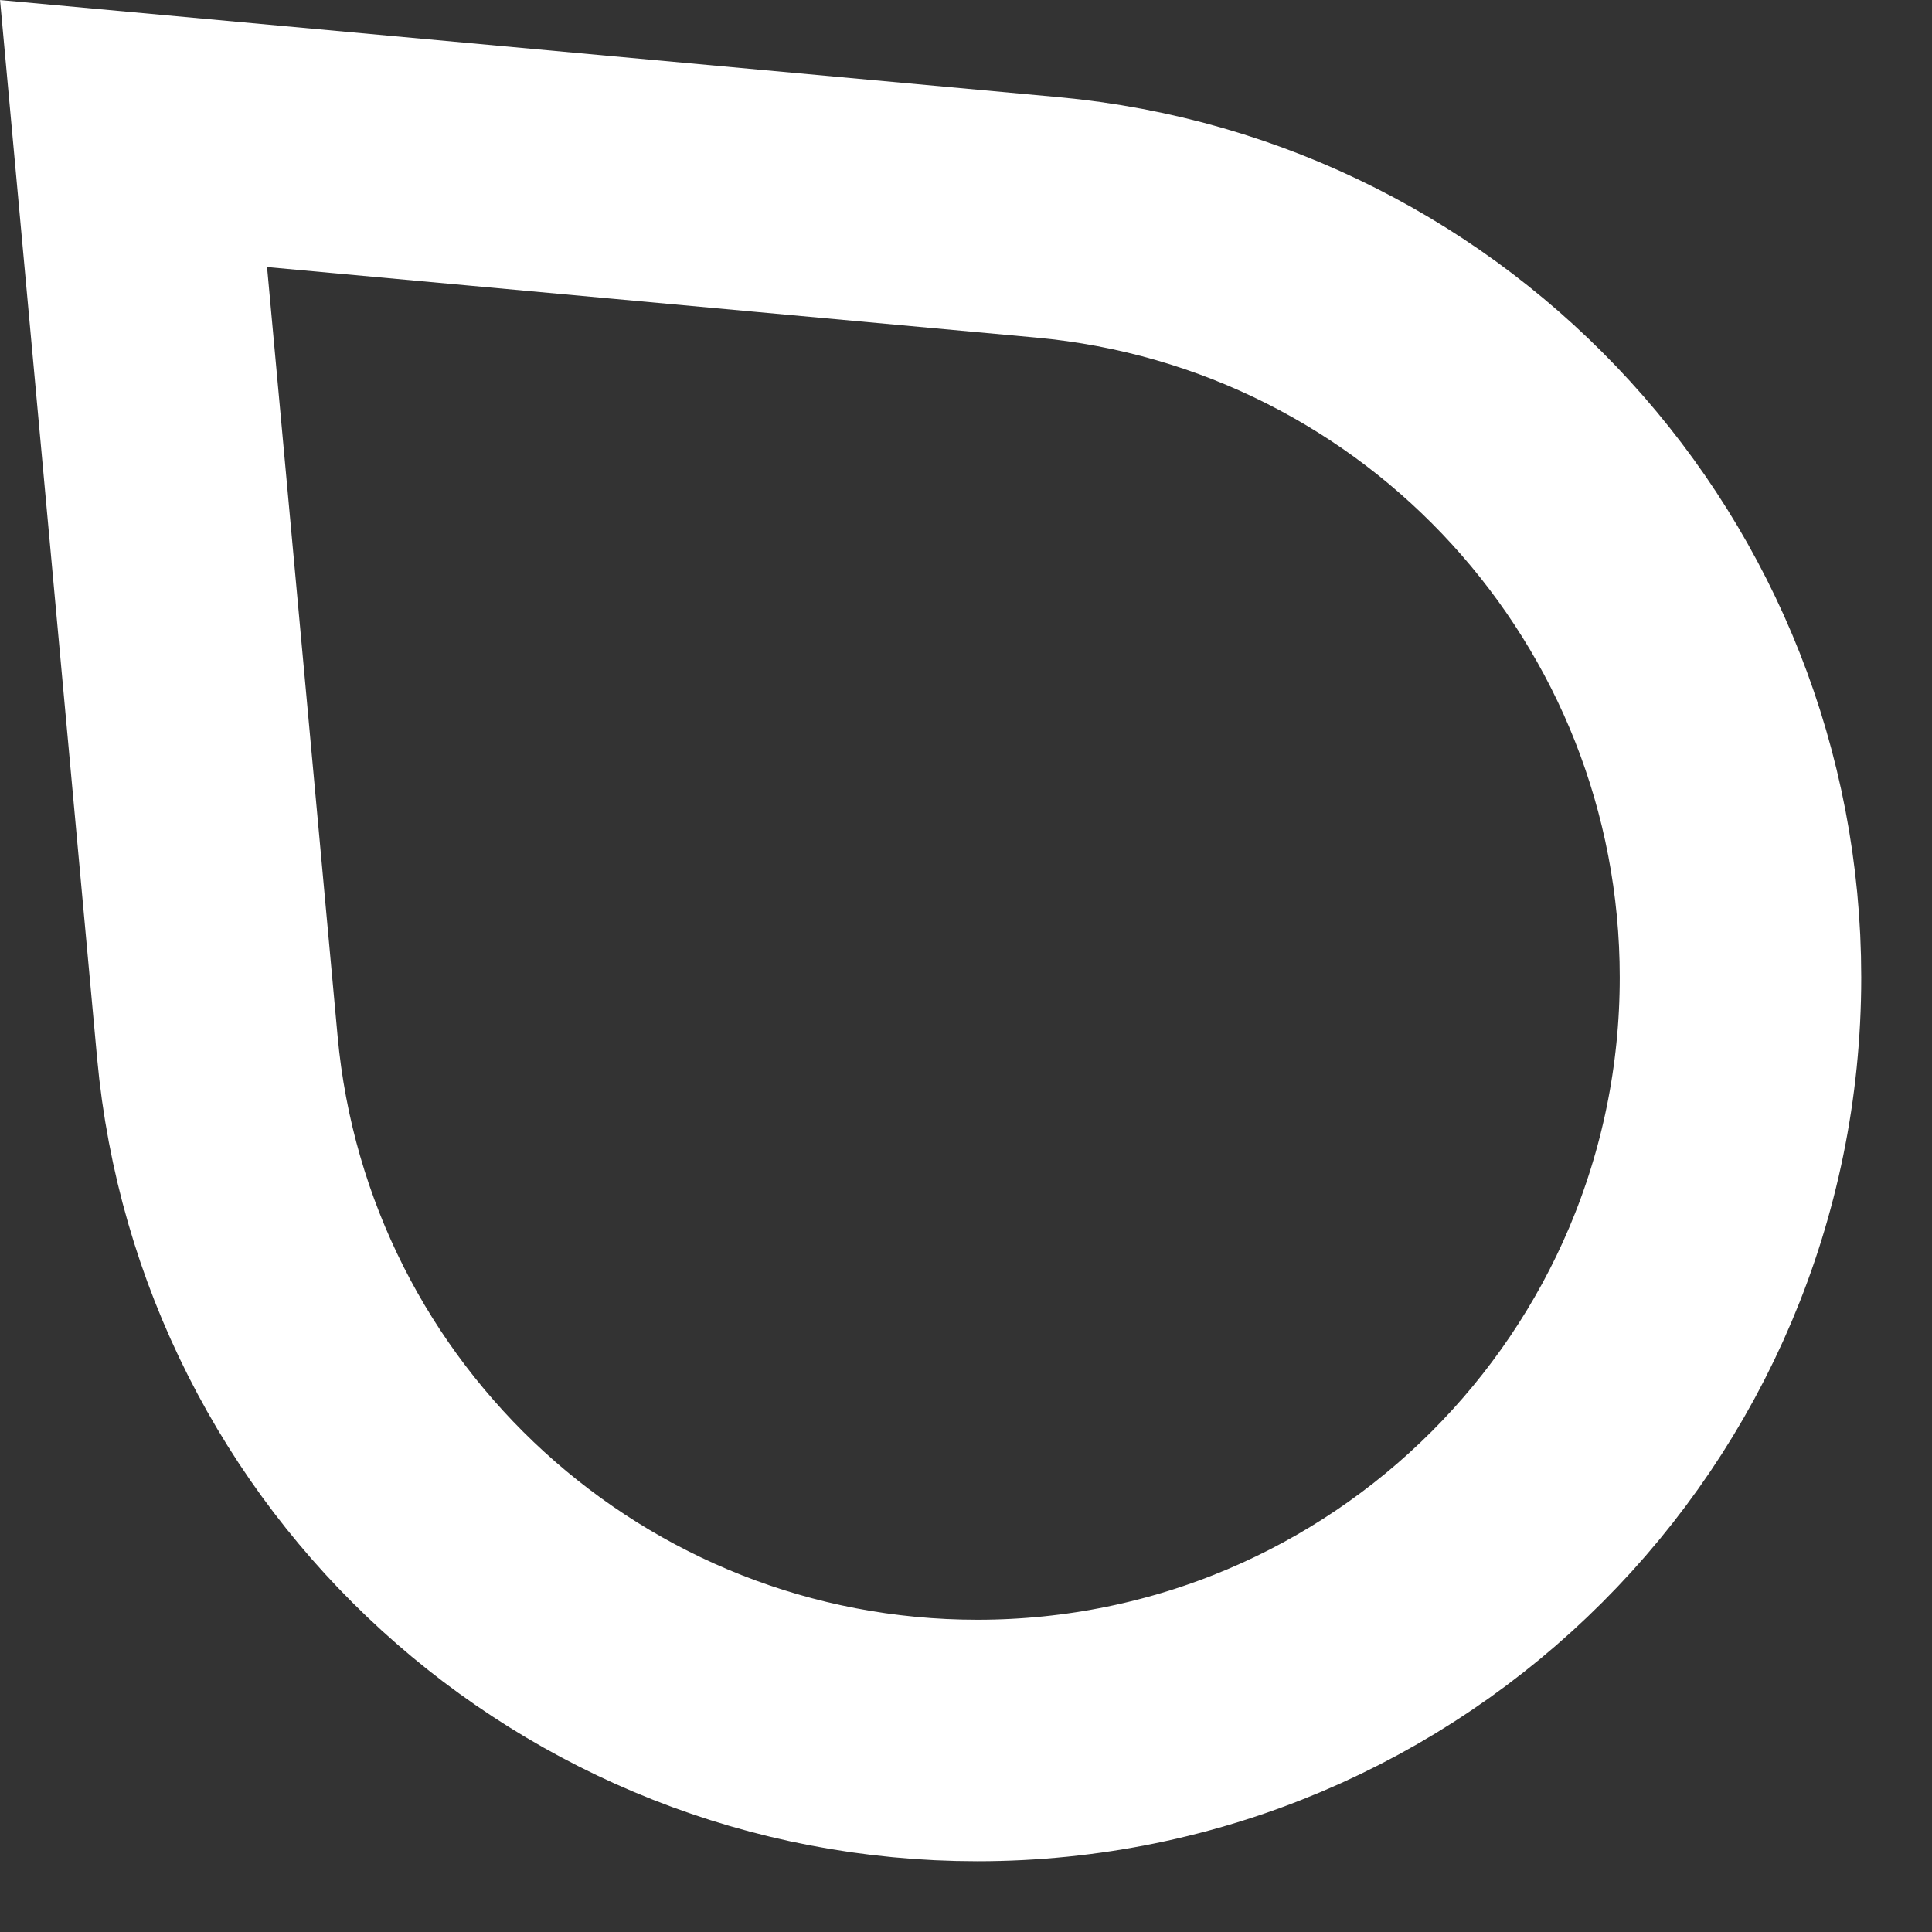 <?xml version="1.0" encoding="utf-8"?>
<svg xmlns="http://www.w3.org/2000/svg" fill="none" height="100%" overflow="visible" preserveAspectRatio="none" style="display: block;" viewBox="0 0 8 8" width="100%">
<rect x="0" y="0" width="8" height="8" fill="#333333" stroke="none"/>
<path d="M0.9 4.336L0.553 0.553L4.336 0.9C5.962 1.049 7.207 2.413 7.207 4.047C7.207 5.792 5.792 7.207 4.047 7.207C2.413 7.207 1.049 5.962 0.9 4.336Z" id="Rectangle 73" stroke="white"/>
</svg>